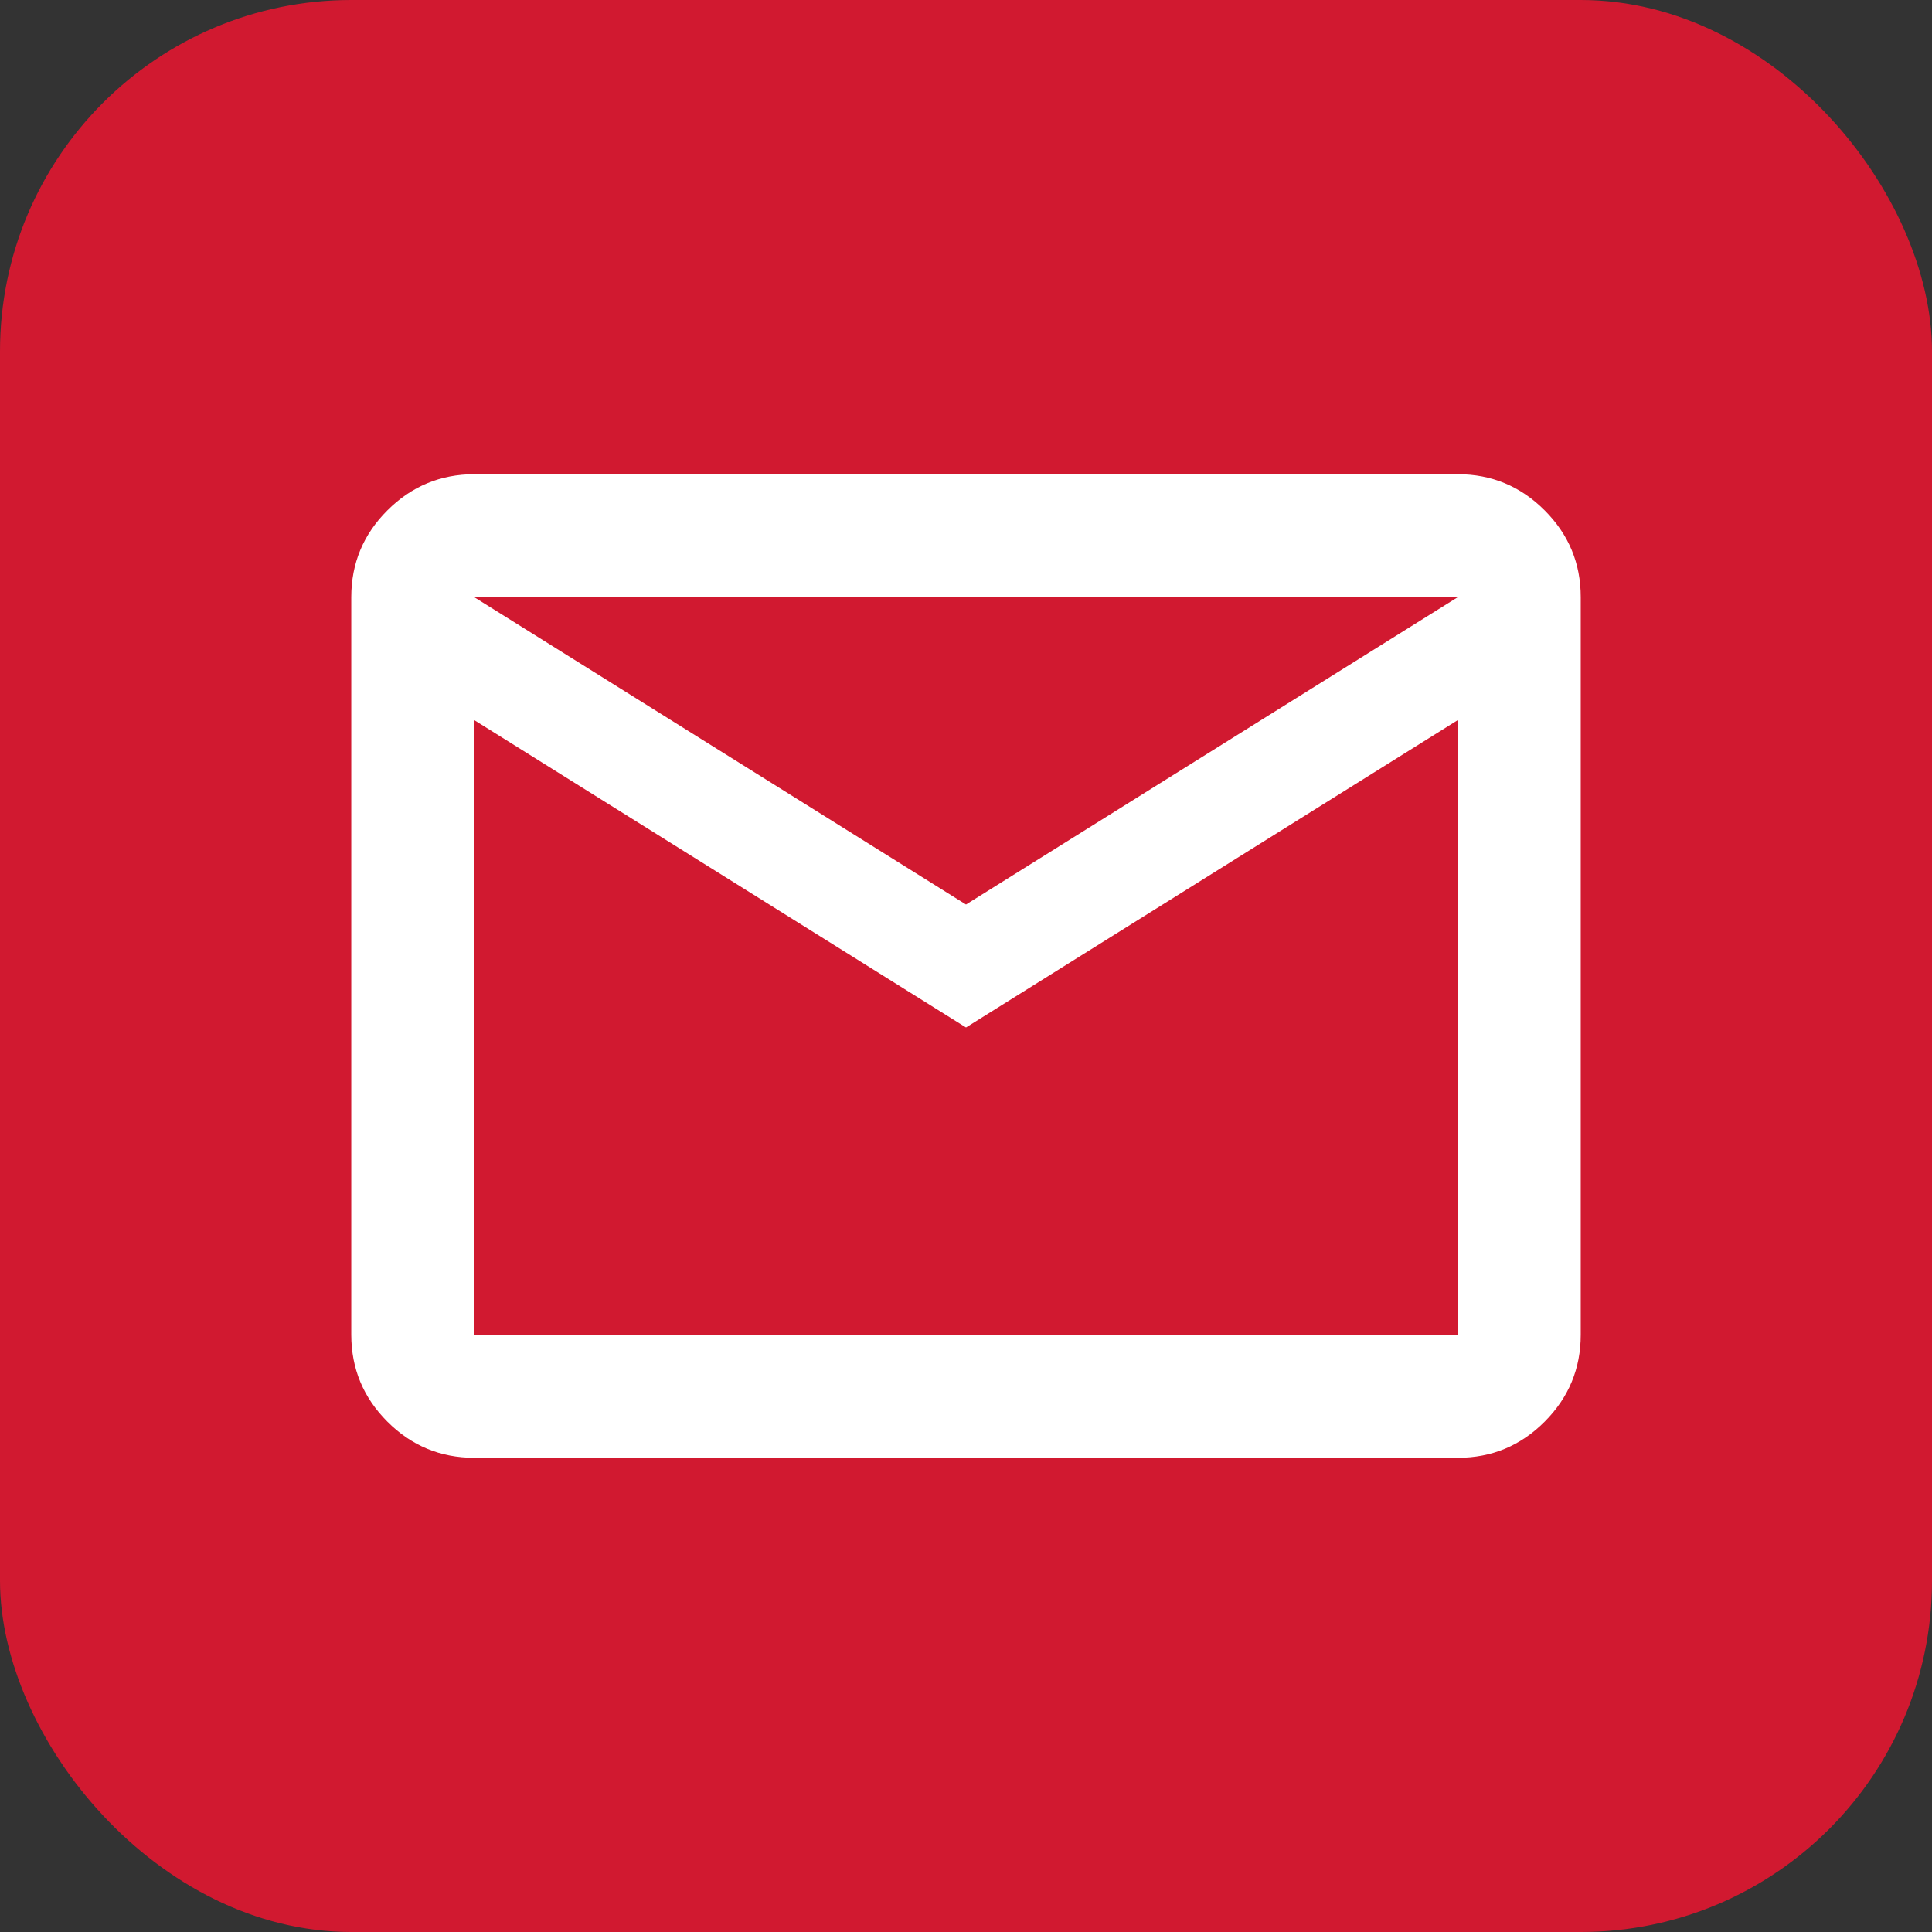<?xml version="1.0" encoding="UTF-8"?> <svg xmlns="http://www.w3.org/2000/svg" width="44" height="44" viewBox="0 0 44 44" fill="none"><rect x="0" y="0" width="44" height="44" fill="#333333" stroke="none"/><rect width="44" height="44" rx="8" fill="#D11930"></rect><path d="M10.8 33.2C10.03 33.2 9.371 32.926 8.823 32.378C8.275 31.83 8.001 31.171 8 30.4V13.6C8 12.83 8.274 12.171 8.823 11.623C9.372 11.075 10.031 10.801 10.8 10.8H33.2C33.97 10.8 34.629 11.074 35.178 11.623C35.727 12.172 36.001 12.831 36 13.6V30.4C36 31.17 35.726 31.829 35.178 32.378C34.63 32.927 33.971 33.201 33.2 33.2H10.8ZM22 23.4L10.8 16.4V30.4H33.2V16.4L22 23.4ZM22 20.6L33.2 13.6H10.8L22 20.6ZM10.8 16.4V13.6V30.4V16.4Z" fill="white"></path></svg> 